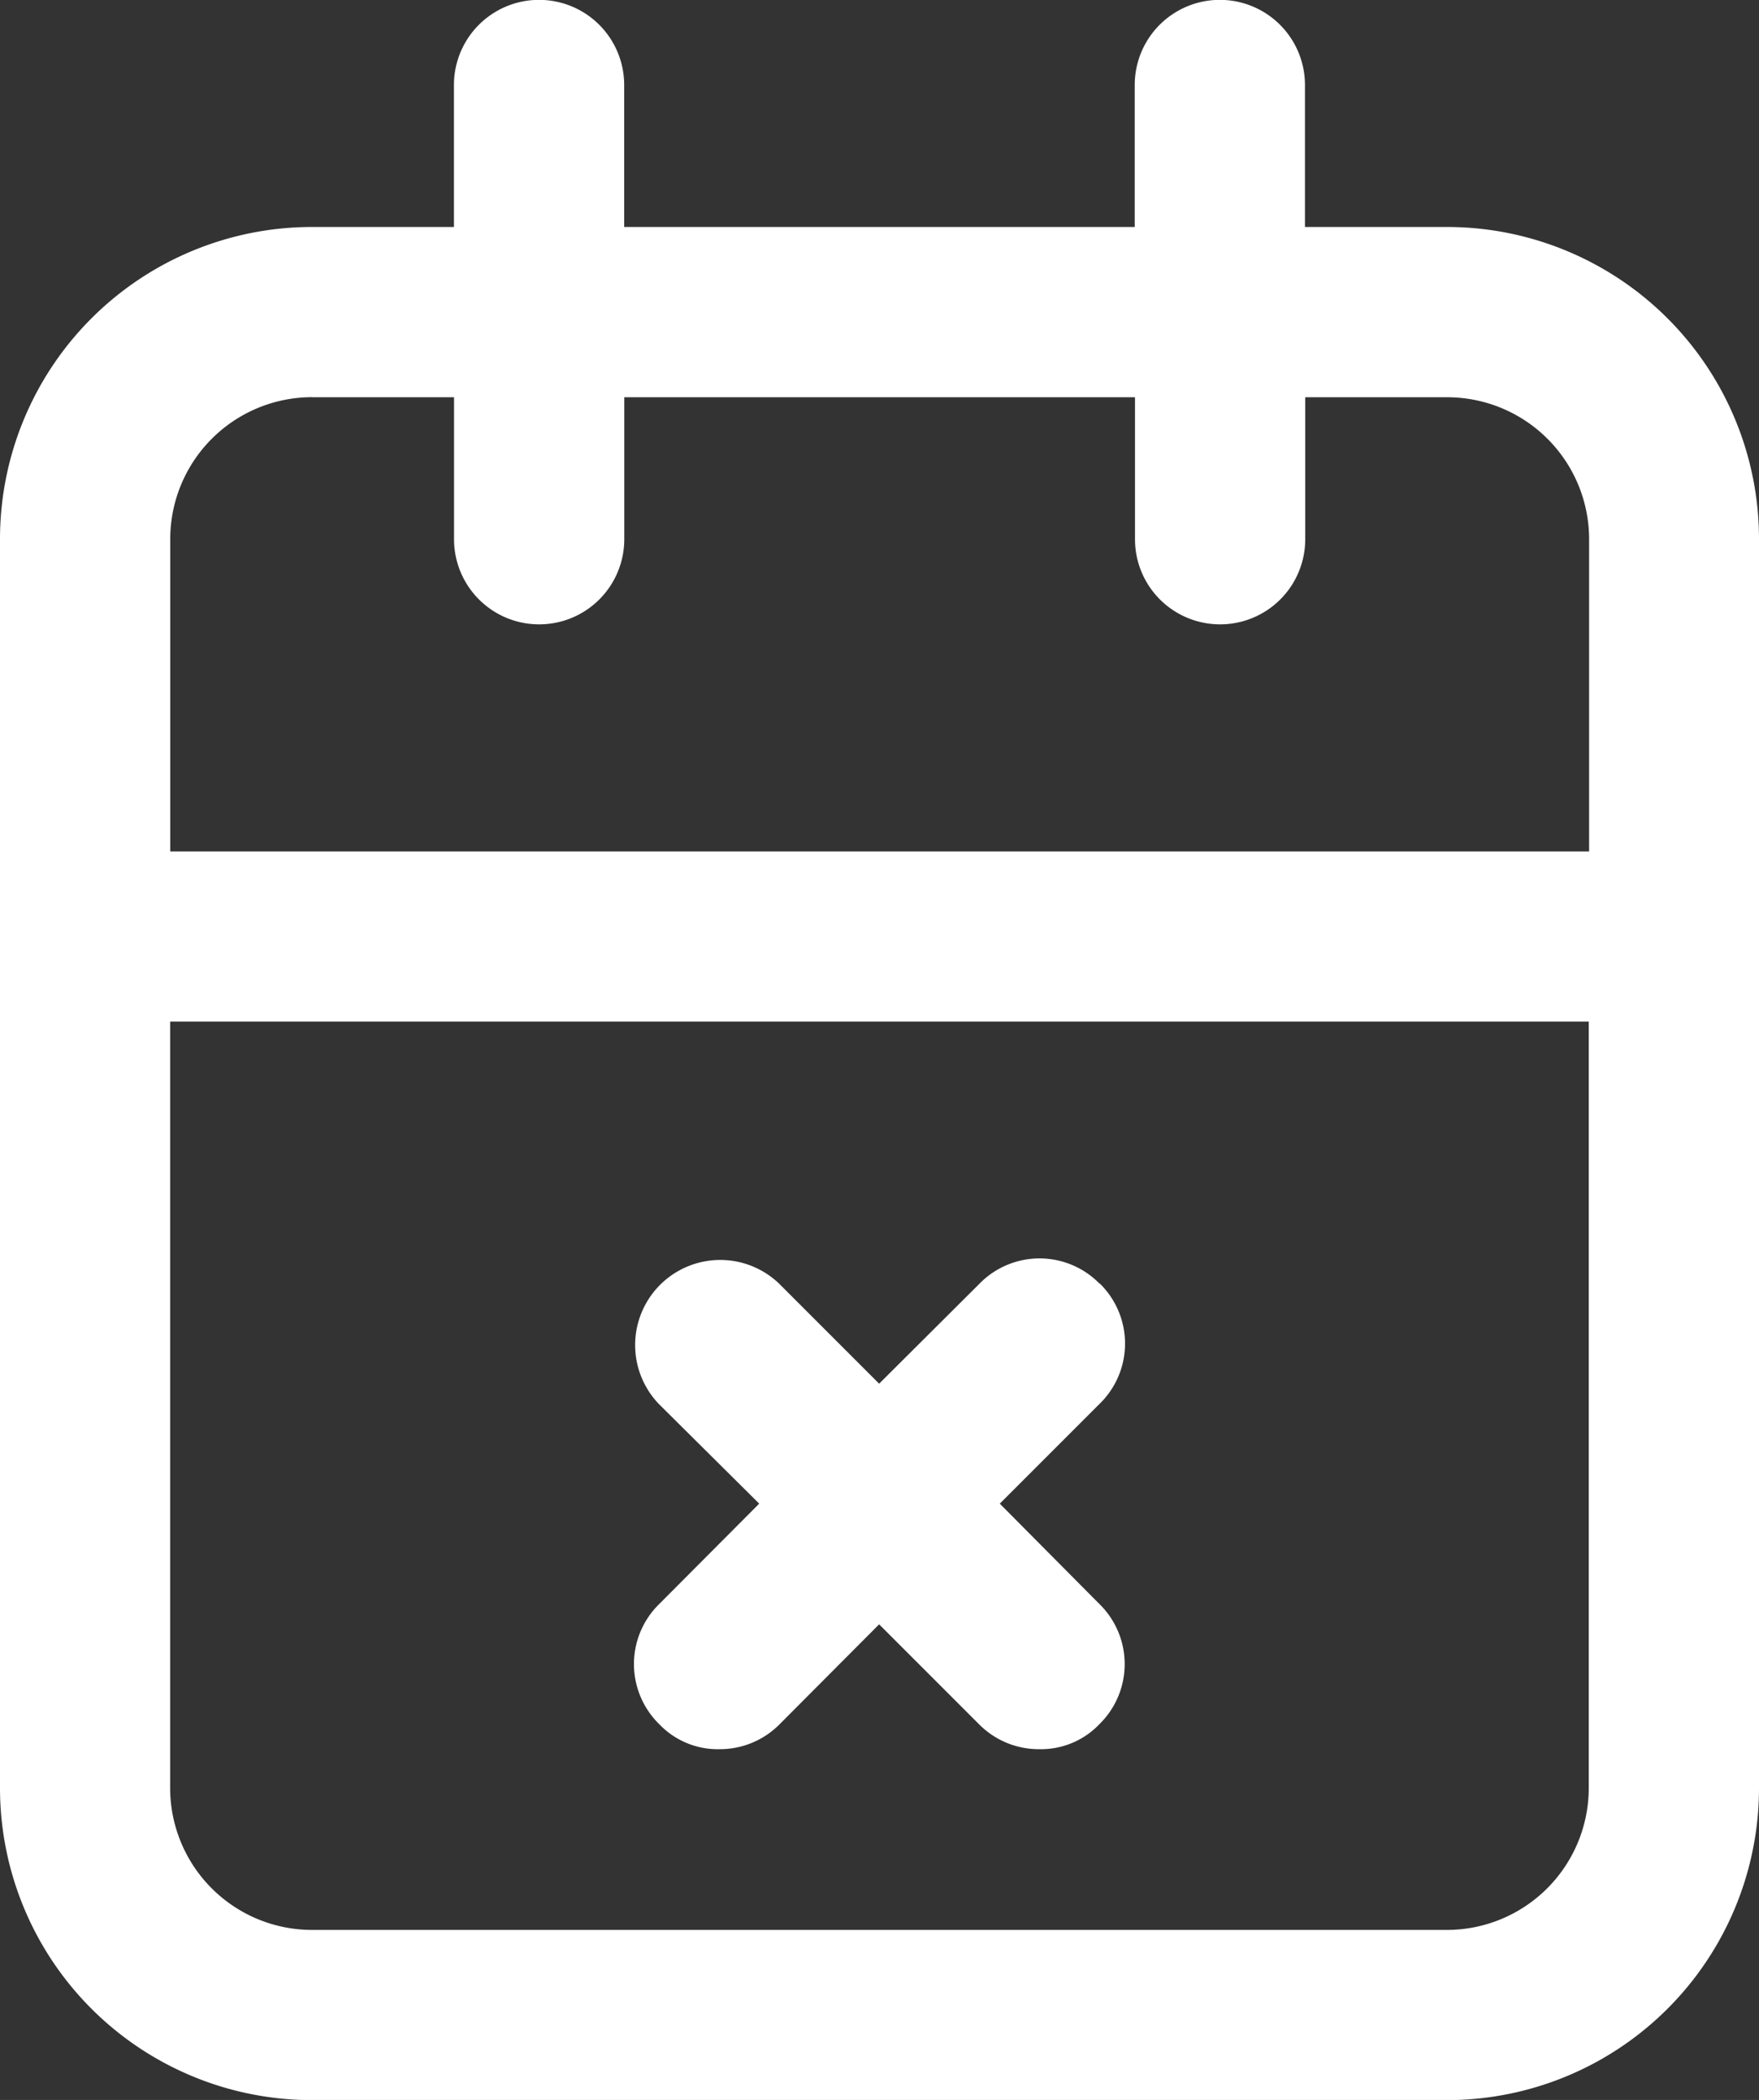 <svg xmlns="http://www.w3.org/2000/svg" width="19.828" height="23.666" viewBox="0 0 19.828 23.666">
  <rect x="0" y="0" width="19.828" height="23.666" fill="#333333" stroke="none"/>
  <g id="calendar-times-svgrepo-com" transform="translate(-4.25 -2.75)">
    <path id="Trazado_7438" data-name="Trazado 7438" d="M20.56,5.308h-1.6v-1.6a.959.959,0,0,0-1.919,0v1.6H11.286v-1.6a.959.959,0,0,0-1.919,0v1.6h-1.6A3.518,3.518,0,0,0,4.25,8.826V22.9a3.518,3.518,0,0,0,3.518,3.518H20.56A3.518,3.518,0,0,0,24.078,22.9V8.826A3.518,3.518,0,0,0,20.56,5.308ZM7.768,7.227h1.6v1.6a.959.959,0,0,0,1.919,0v-1.6h5.757v1.6a.959.959,0,0,0,1.919,0v-1.6h1.6a1.6,1.6,0,0,1,1.6,1.6v3.518H6.169V8.826a1.6,1.6,0,0,1,1.6-1.6ZM20.56,24.5H7.768a1.6,1.6,0,0,1-1.6-1.6V14.263H22.159V22.9a1.6,1.6,0,0,1-1.6,1.6Z" fill="#fff"/>
    <path id="Trazado_7439" data-name="Trazado 7439" d="M15.086,14.122a.947.947,0,0,0-1.356,0L12.6,15.248l-1.126-1.126a.959.959,0,0,0-1.356,1.356L11.248,16.6,10.122,17.73a.947.947,0,0,0,0,1.356.909.909,0,0,0,.678.281.946.946,0,0,0,.678-.281L12.6,17.96l1.126,1.126a.946.946,0,0,0,.678.281.909.909,0,0,0,.678-.281.947.947,0,0,0,0-1.356L13.96,16.6l1.126-1.126a.947.947,0,0,0,0-1.356Z" transform="translate(1.56 3.096)" fill="#fff"/>
  </g>
</svg>
